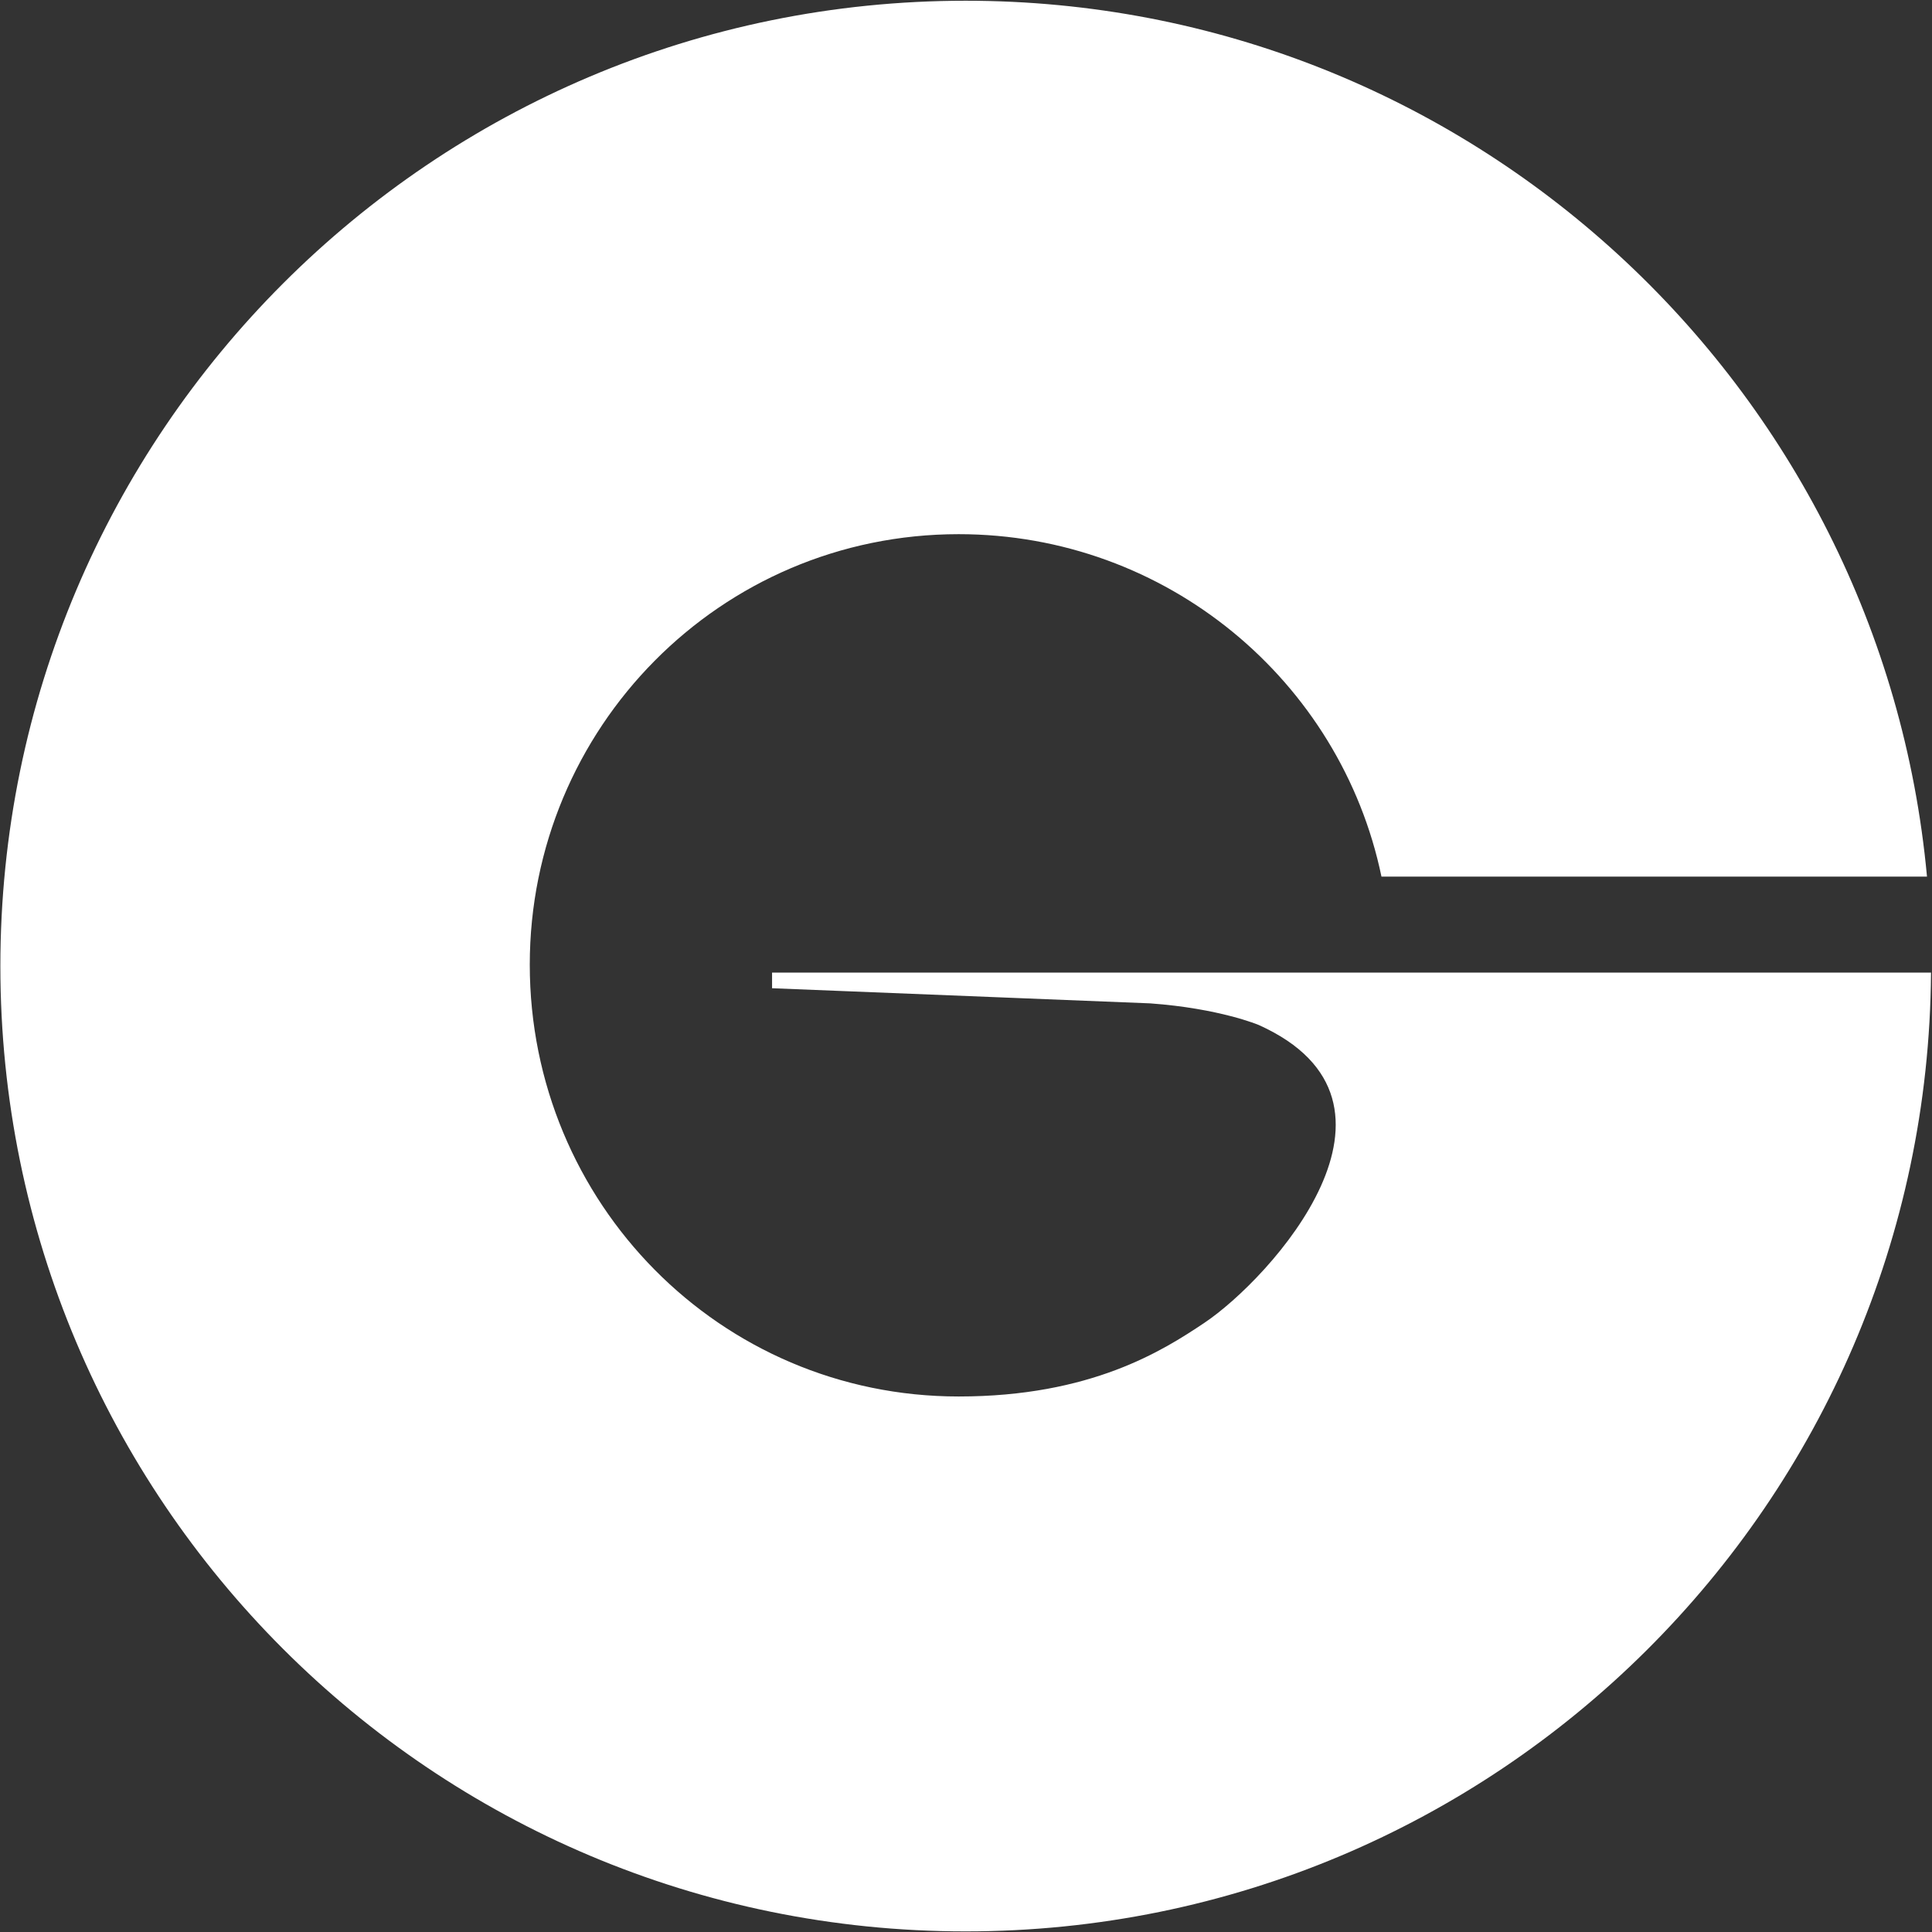 <svg version="1.2" xmlns="http://www.w3.org/2000/svg" viewBox="0 0 1582 1582" width="1582" height="1582">
	<rect x="0" y="0" width="1582" height="1582" fill="#333333" stroke="none"/>
	<title>givaudan-logo-vector-svg</title>
	<style>
		.s0 { fill: #ffffff } 
	</style>
	<path id="Layer" class="s0" d="m632.2 809.2v-12.8h949c-2.9 434-355.7 785.1-790.5 785.1-436.8 0-790.4-353.6-790.4-790.4 0-436.8 354-790.5 790.4-790.5 412.1 0 750.1 315 787.2 717.2h-446.7c-33.3-160.1-175.8-280.4-346.2-280.4-195.6 0-351.2 159-351.2 352.5 0 194.7 155.6 353.6 351.2 353.6 108.2 0 167.1-37.5 200.9-60.1 54.3-36.2 185.6-180.7 44.8-244.1 0 0-32.1-13.6-88.9-17.7z"/>
</svg>